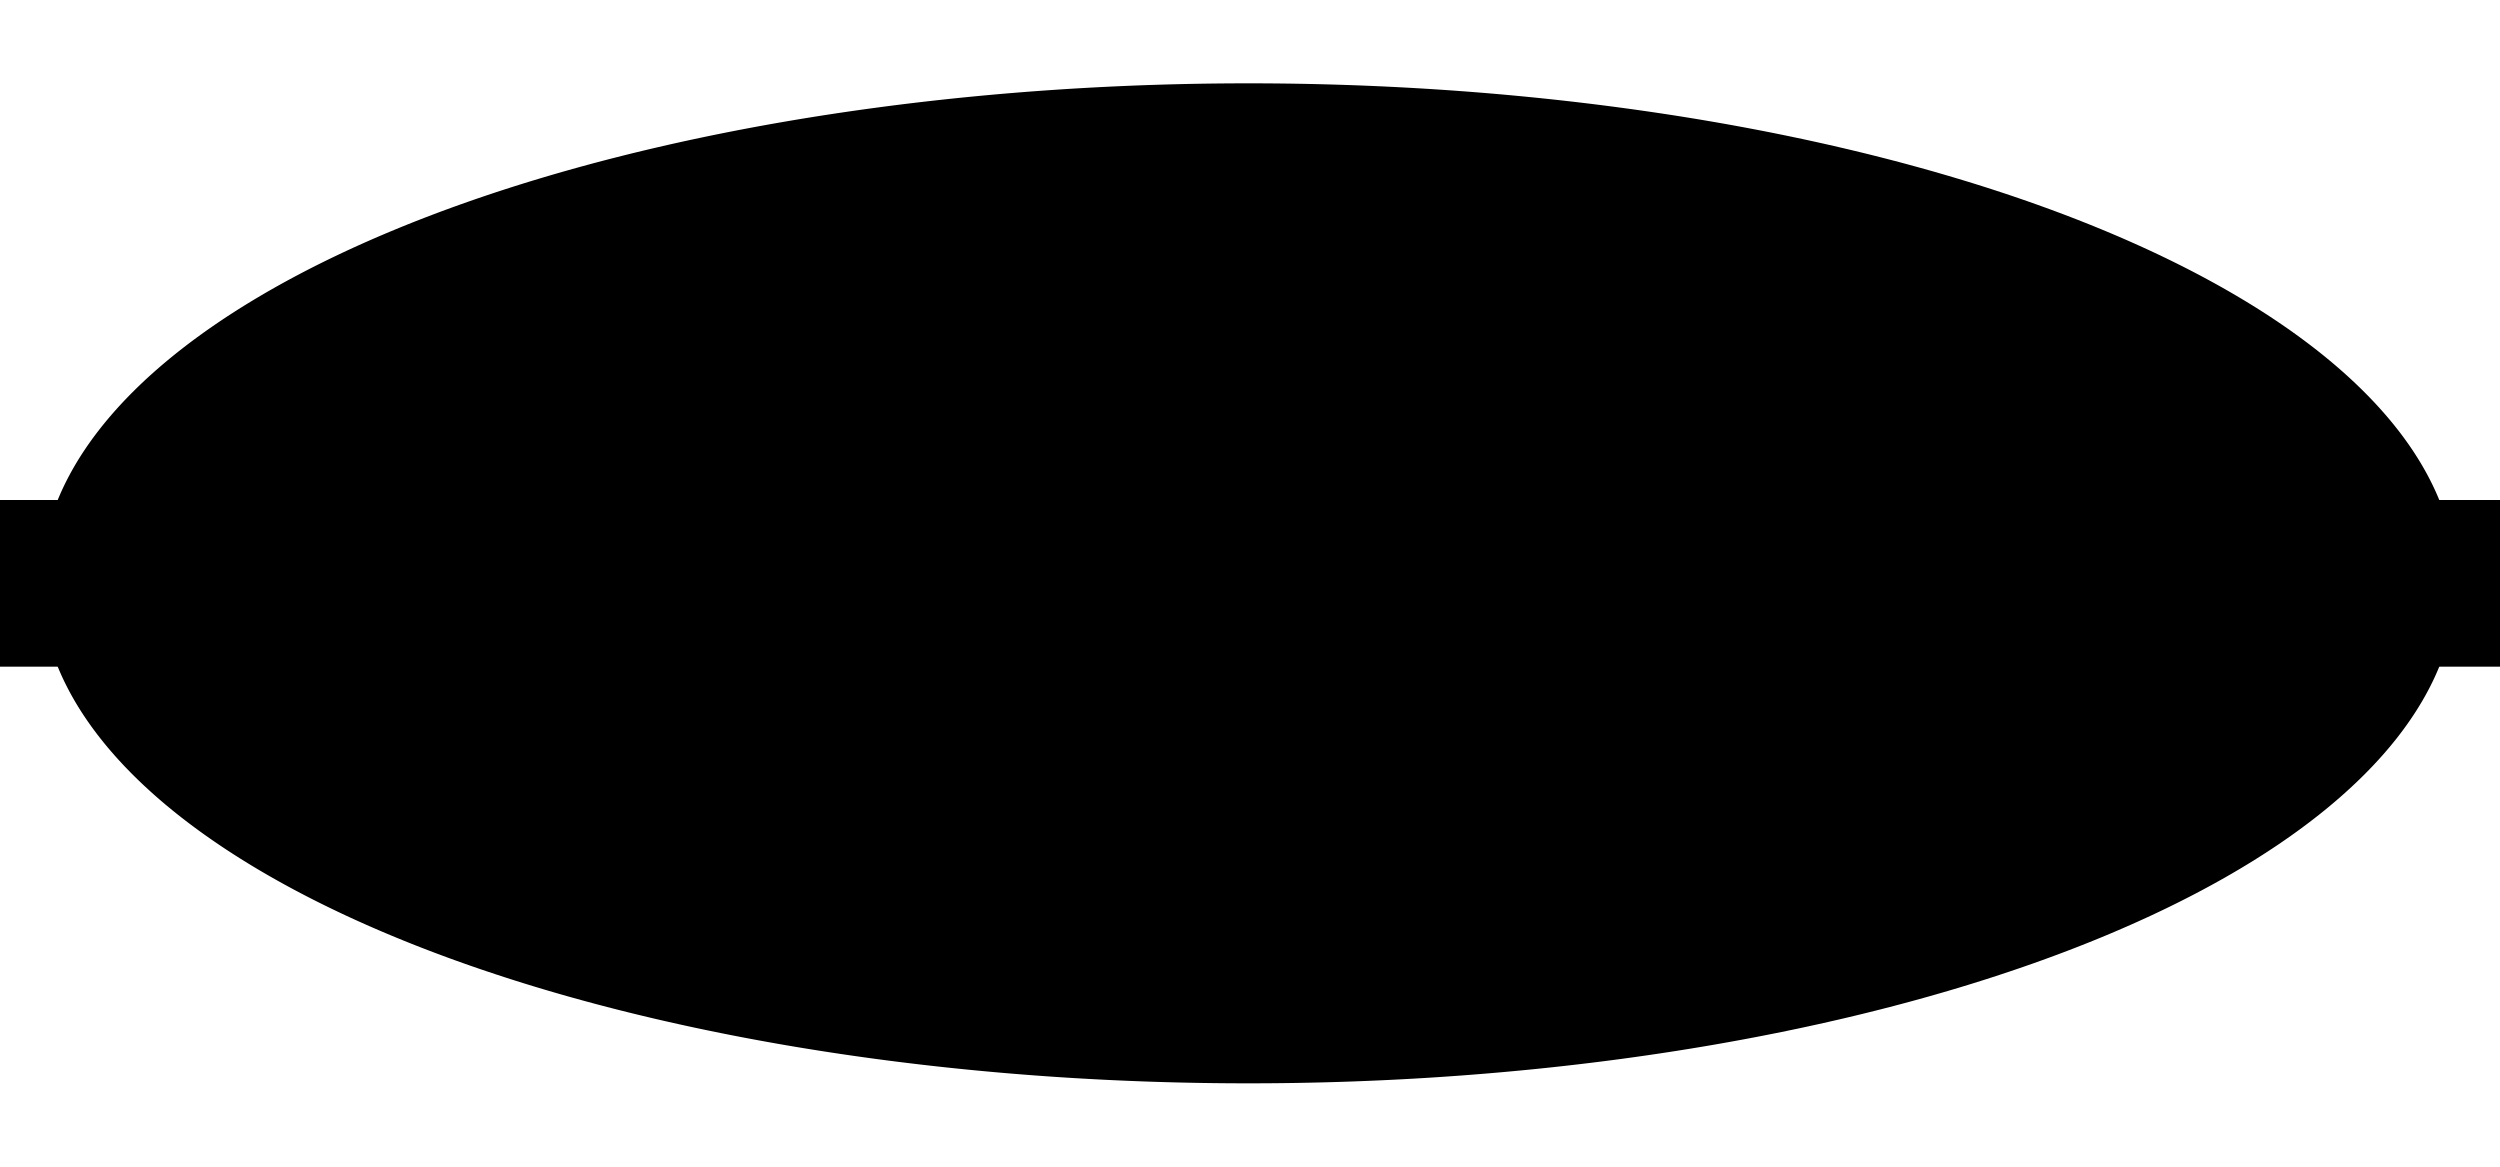 <?xml version="1.0" encoding="UTF-8" standalone="no"?>
<!-- Created with Inkscape (http://www.inkscape.org/) -->

<svg
   xmlns:svg="http://www.w3.org/2000/svg"
   xmlns="http://www.w3.org/2000/svg"
   version="1.1"
   width="15"
   height="7"
   id="svg2">
  <defs
     id="defs4" />
  <g
     transform="translate(0,-1045.362)"
     id="layer1">
    <path
       d="m 14.737,1048.862 a 7.246,3 0 0 1 -14.492,0 7.246,3 0 1 1 14.492,0 z"
       id="path2832"
       style="fill:#000000;fill-opacity:1;stroke:none" />
    <path
       d="m -1.5,1048.862 18,0"
       id="path2834"
       style="fill:#000000;fill-opacity:1;stroke:#000000;stroke-width:1;stroke-linecap:butt;stroke-opacity:1" />
  </g>
</svg>
